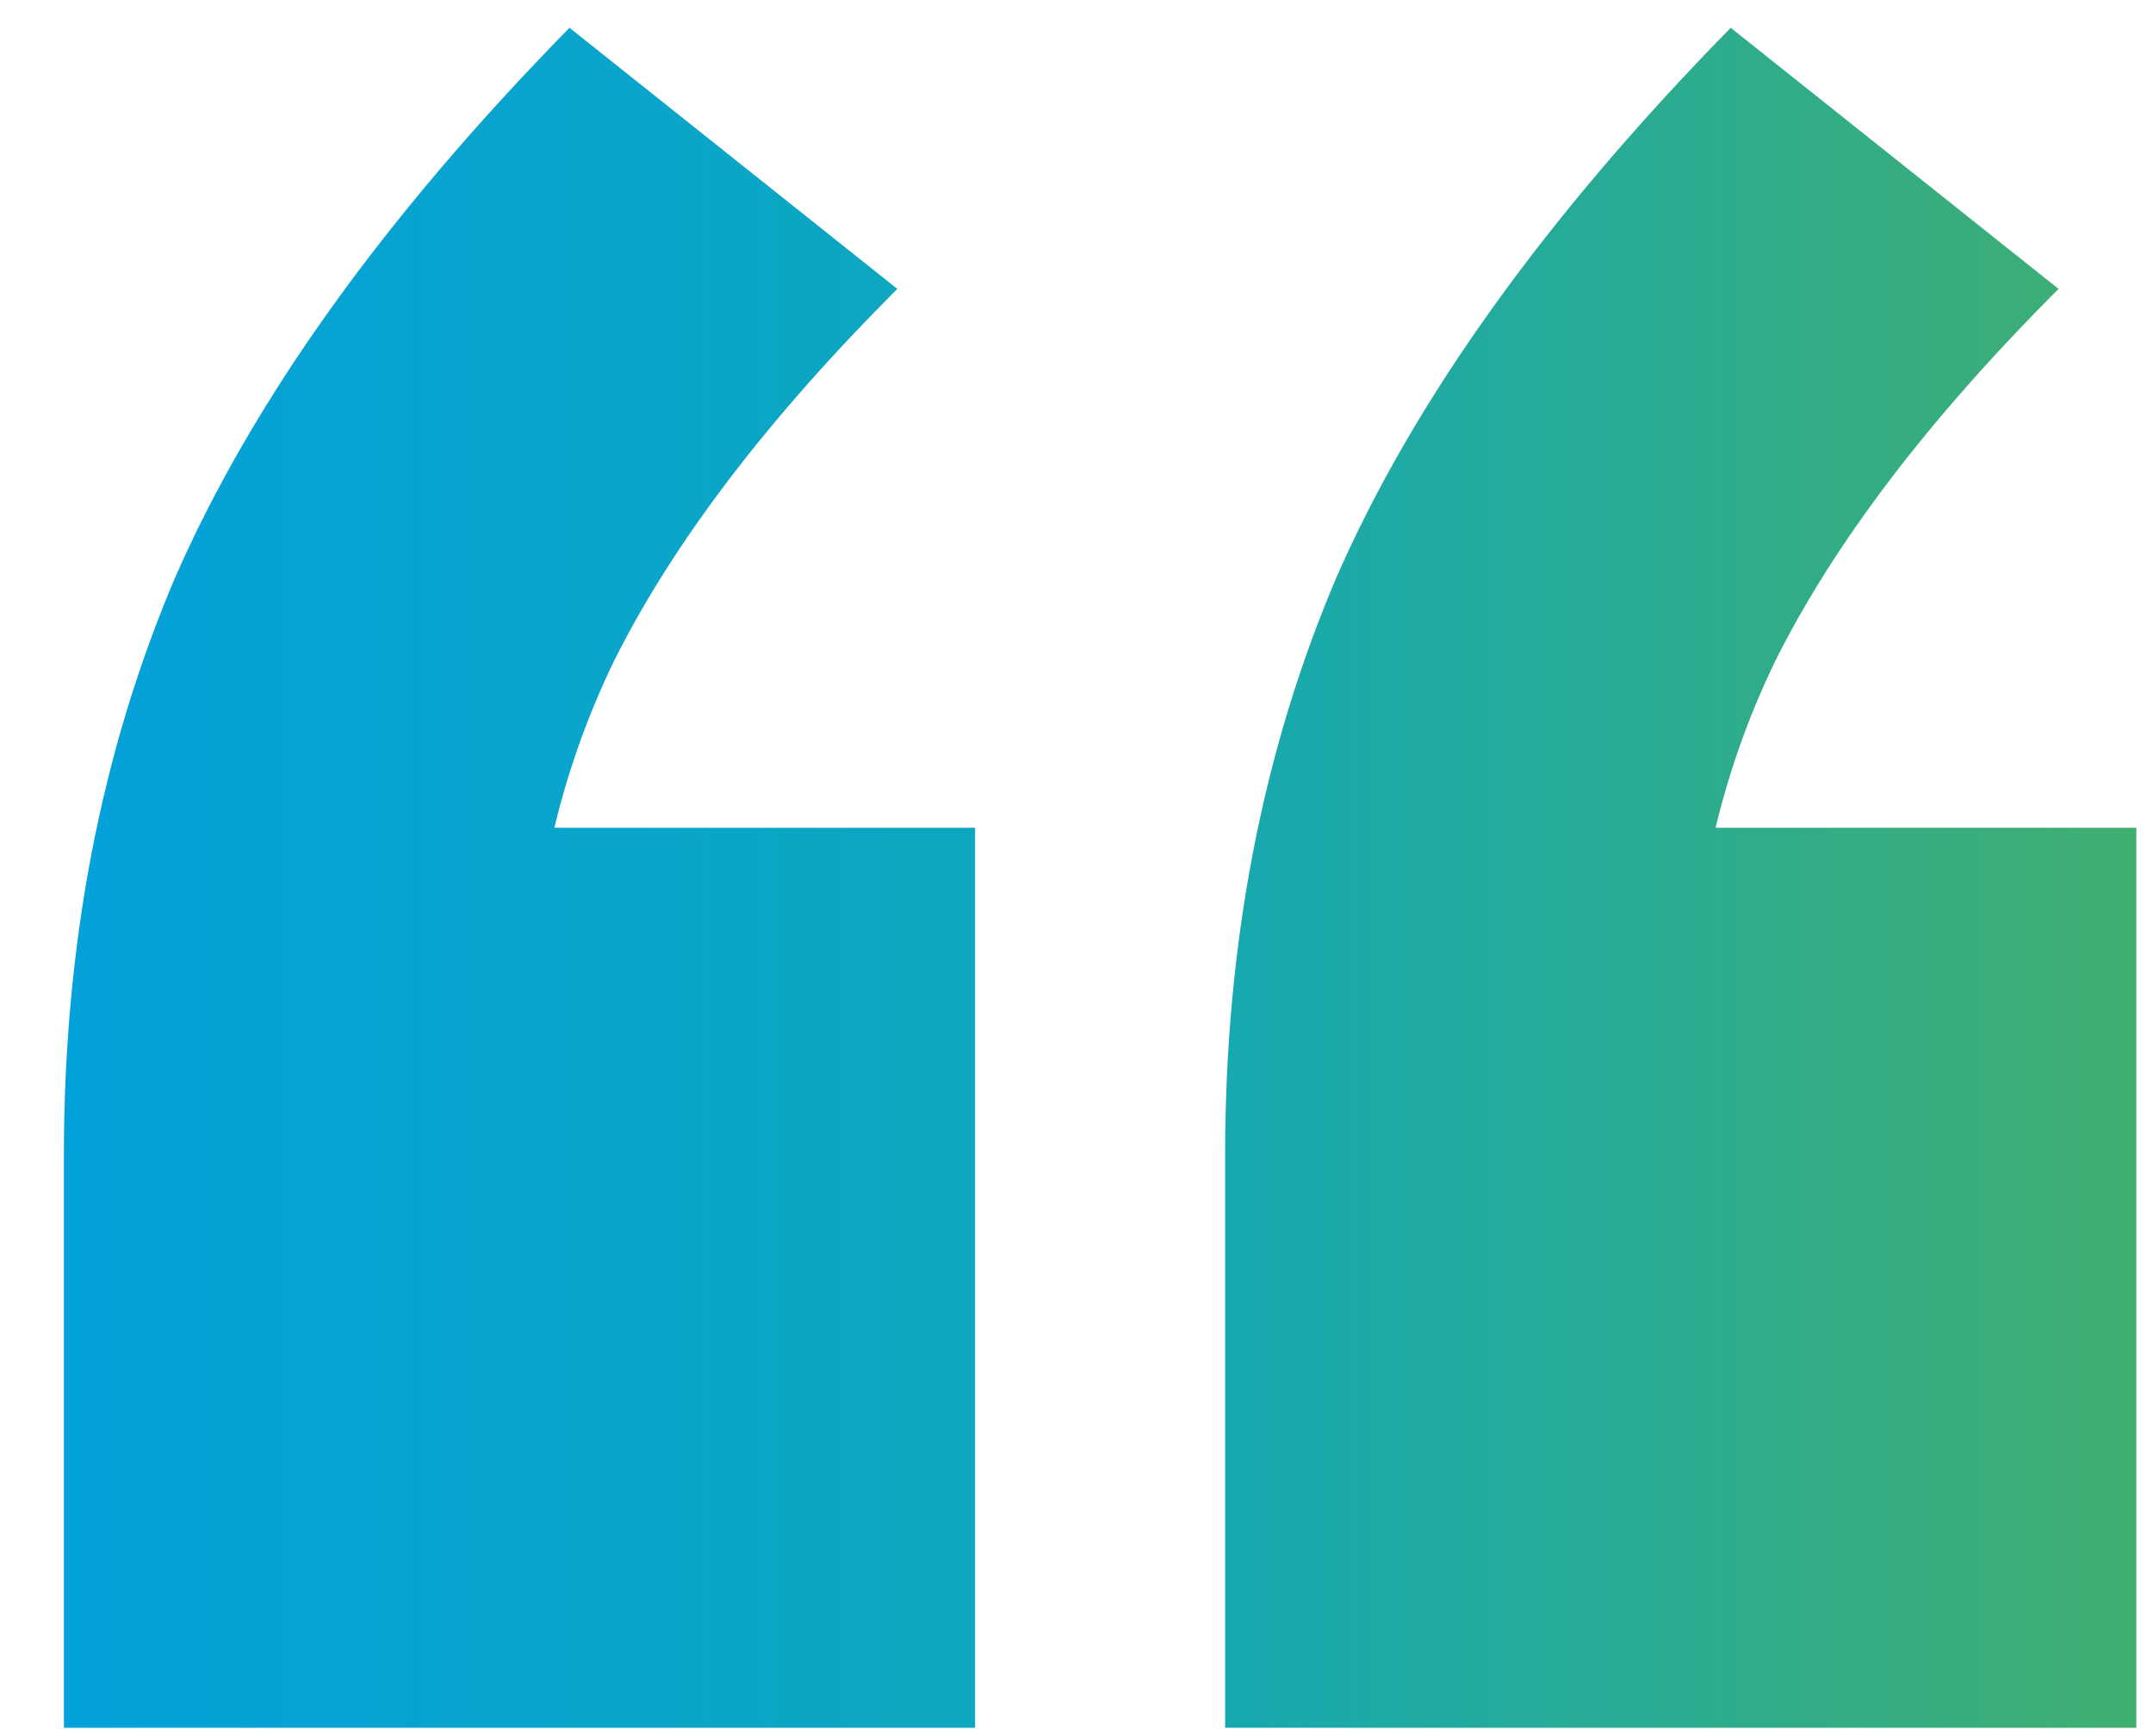 <svg width="31" height="25" viewBox="0 0 31 25" fill="none" xmlns="http://www.w3.org/2000/svg">
<path d="M8.2 0.4L12.92 4.16C11.053 6.027 9.693 7.813 8.84 9.52C8.04 11.173 7.64 12.96 7.64 14.88L4.92 11.92H14.04V24.88H0.92V16.64C0.92 13.6 1.453 10.827 2.52 8.32C3.64 5.76 5.533 3.12 8.2 0.4ZM24.92 0.4L29.64 4.16C27.773 6.027 26.413 7.813 25.56 9.52C24.76 11.173 24.36 12.96 24.36 14.88L21.64 11.92H30.76V24.88H17.64V16.64C17.64 13.6 18.173 10.827 19.24 8.32C20.36 5.76 22.253 3.12 24.92 0.4Z" fill="url(#paint0_linear_365_5220)"/>
<defs>
<linearGradient id="paint0_linear_365_5220" x1="-3" y1="78" x2="35" y2="78" gradientUnits="userSpaceOnUse">
<stop stop-color="#009FE3"/>
<stop offset="0.479" stop-color="#0FA8BD"/>
<stop offset="1" stop-color="#4DB05B"/>
</linearGradient>
</defs>
</svg>
